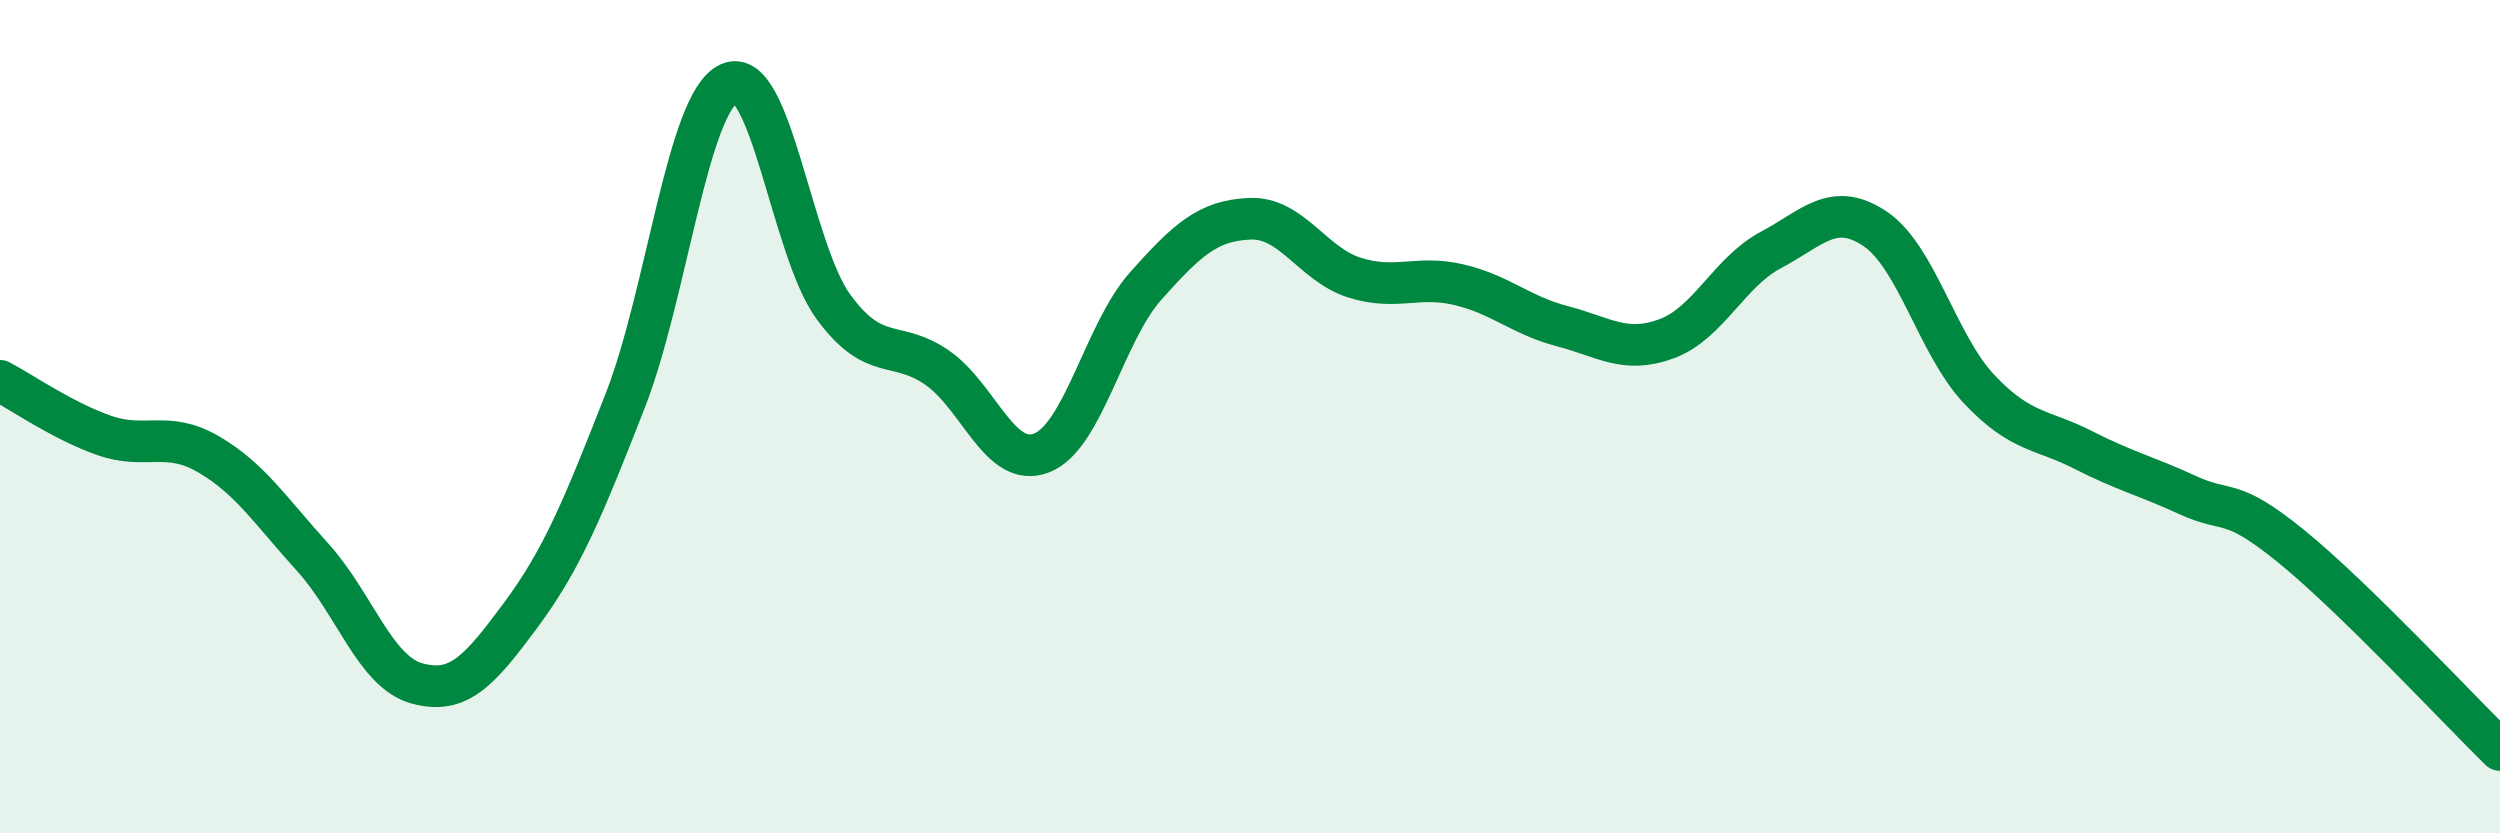 
    <svg width="60" height="20" viewBox="0 0 60 20" xmlns="http://www.w3.org/2000/svg">
      <path
        d="M 0,9.14 C 0.5,9.4 1.5,10.1 2.5,10.45 C 3.5,10.8 4,10.32 5,10.9 C 6,11.48 6.5,12.27 7.5,13.37 C 8.5,14.47 9,16.12 10,16.4 C 11,16.68 11.5,16.11 12.5,14.76 C 13.5,13.41 14,12.18 15,9.63 C 16,7.08 16.5,2.45 17.5,2 C 18.5,1.55 19,5.99 20,7.36 C 21,8.73 21.5,8.13 22.5,8.83 C 23.5,9.53 24,11.26 25,10.87 C 26,10.48 26.5,7.98 27.5,6.86 C 28.5,5.74 29,5.29 30,5.25 C 31,5.21 31.5,6.34 32.5,6.66 C 33.5,6.98 34,6.6 35,6.83 C 36,7.06 36.5,7.57 37.5,7.83 C 38.5,8.09 39,8.5 40,8.13 C 41,7.76 41.5,6.53 42.5,6 C 43.5,5.47 44,4.82 45,5.49 C 46,6.16 46.5,8.28 47.5,9.34 C 48.5,10.4 49,10.29 50,10.8 C 51,11.31 51.5,11.42 52.5,11.88 C 53.5,12.34 53.5,11.9 55,13.12 C 56.5,14.34 59,17.02 60,18L60 20L0 20Z"
        fill="#008740"
        opacity="0.1"
        stroke-linecap="round"
        stroke-linejoin="round"
      />
      <path
        d="M 0,9.14 C 0.5,9.4 1.5,10.1 2.5,10.45 C 3.5,10.8 4,10.32 5,10.9 C 6,11.48 6.5,12.27 7.5,13.37 C 8.5,14.47 9,16.12 10,16.4 C 11,16.68 11.5,16.11 12.5,14.76 C 13.5,13.41 14,12.18 15,9.63 C 16,7.08 16.5,2.45 17.5,2 C 18.5,1.55 19,5.99 20,7.36 C 21,8.73 21.5,8.13 22.5,8.83 C 23.5,9.53 24,11.26 25,10.87 C 26,10.48 26.5,7.98 27.5,6.86 C 28.5,5.74 29,5.29 30,5.25 C 31,5.21 31.5,6.34 32.5,6.66 C 33.5,6.98 34,6.6 35,6.83 C 36,7.06 36.5,7.57 37.5,7.83 C 38.5,8.09 39,8.5 40,8.13 C 41,7.76 41.5,6.53 42.5,6 C 43.5,5.47 44,4.82 45,5.49 C 46,6.16 46.5,8.28 47.5,9.34 C 48.5,10.4 49,10.29 50,10.8 C 51,11.31 51.5,11.42 52.5,11.88 C 53.5,12.34 53.5,11.9 55,13.12 C 56.5,14.34 59,17.02 60,18"
        stroke="#008740"
        stroke-width="1"
        fill="none"
        stroke-linecap="round"
        stroke-linejoin="round"
      />
    </svg>
  
